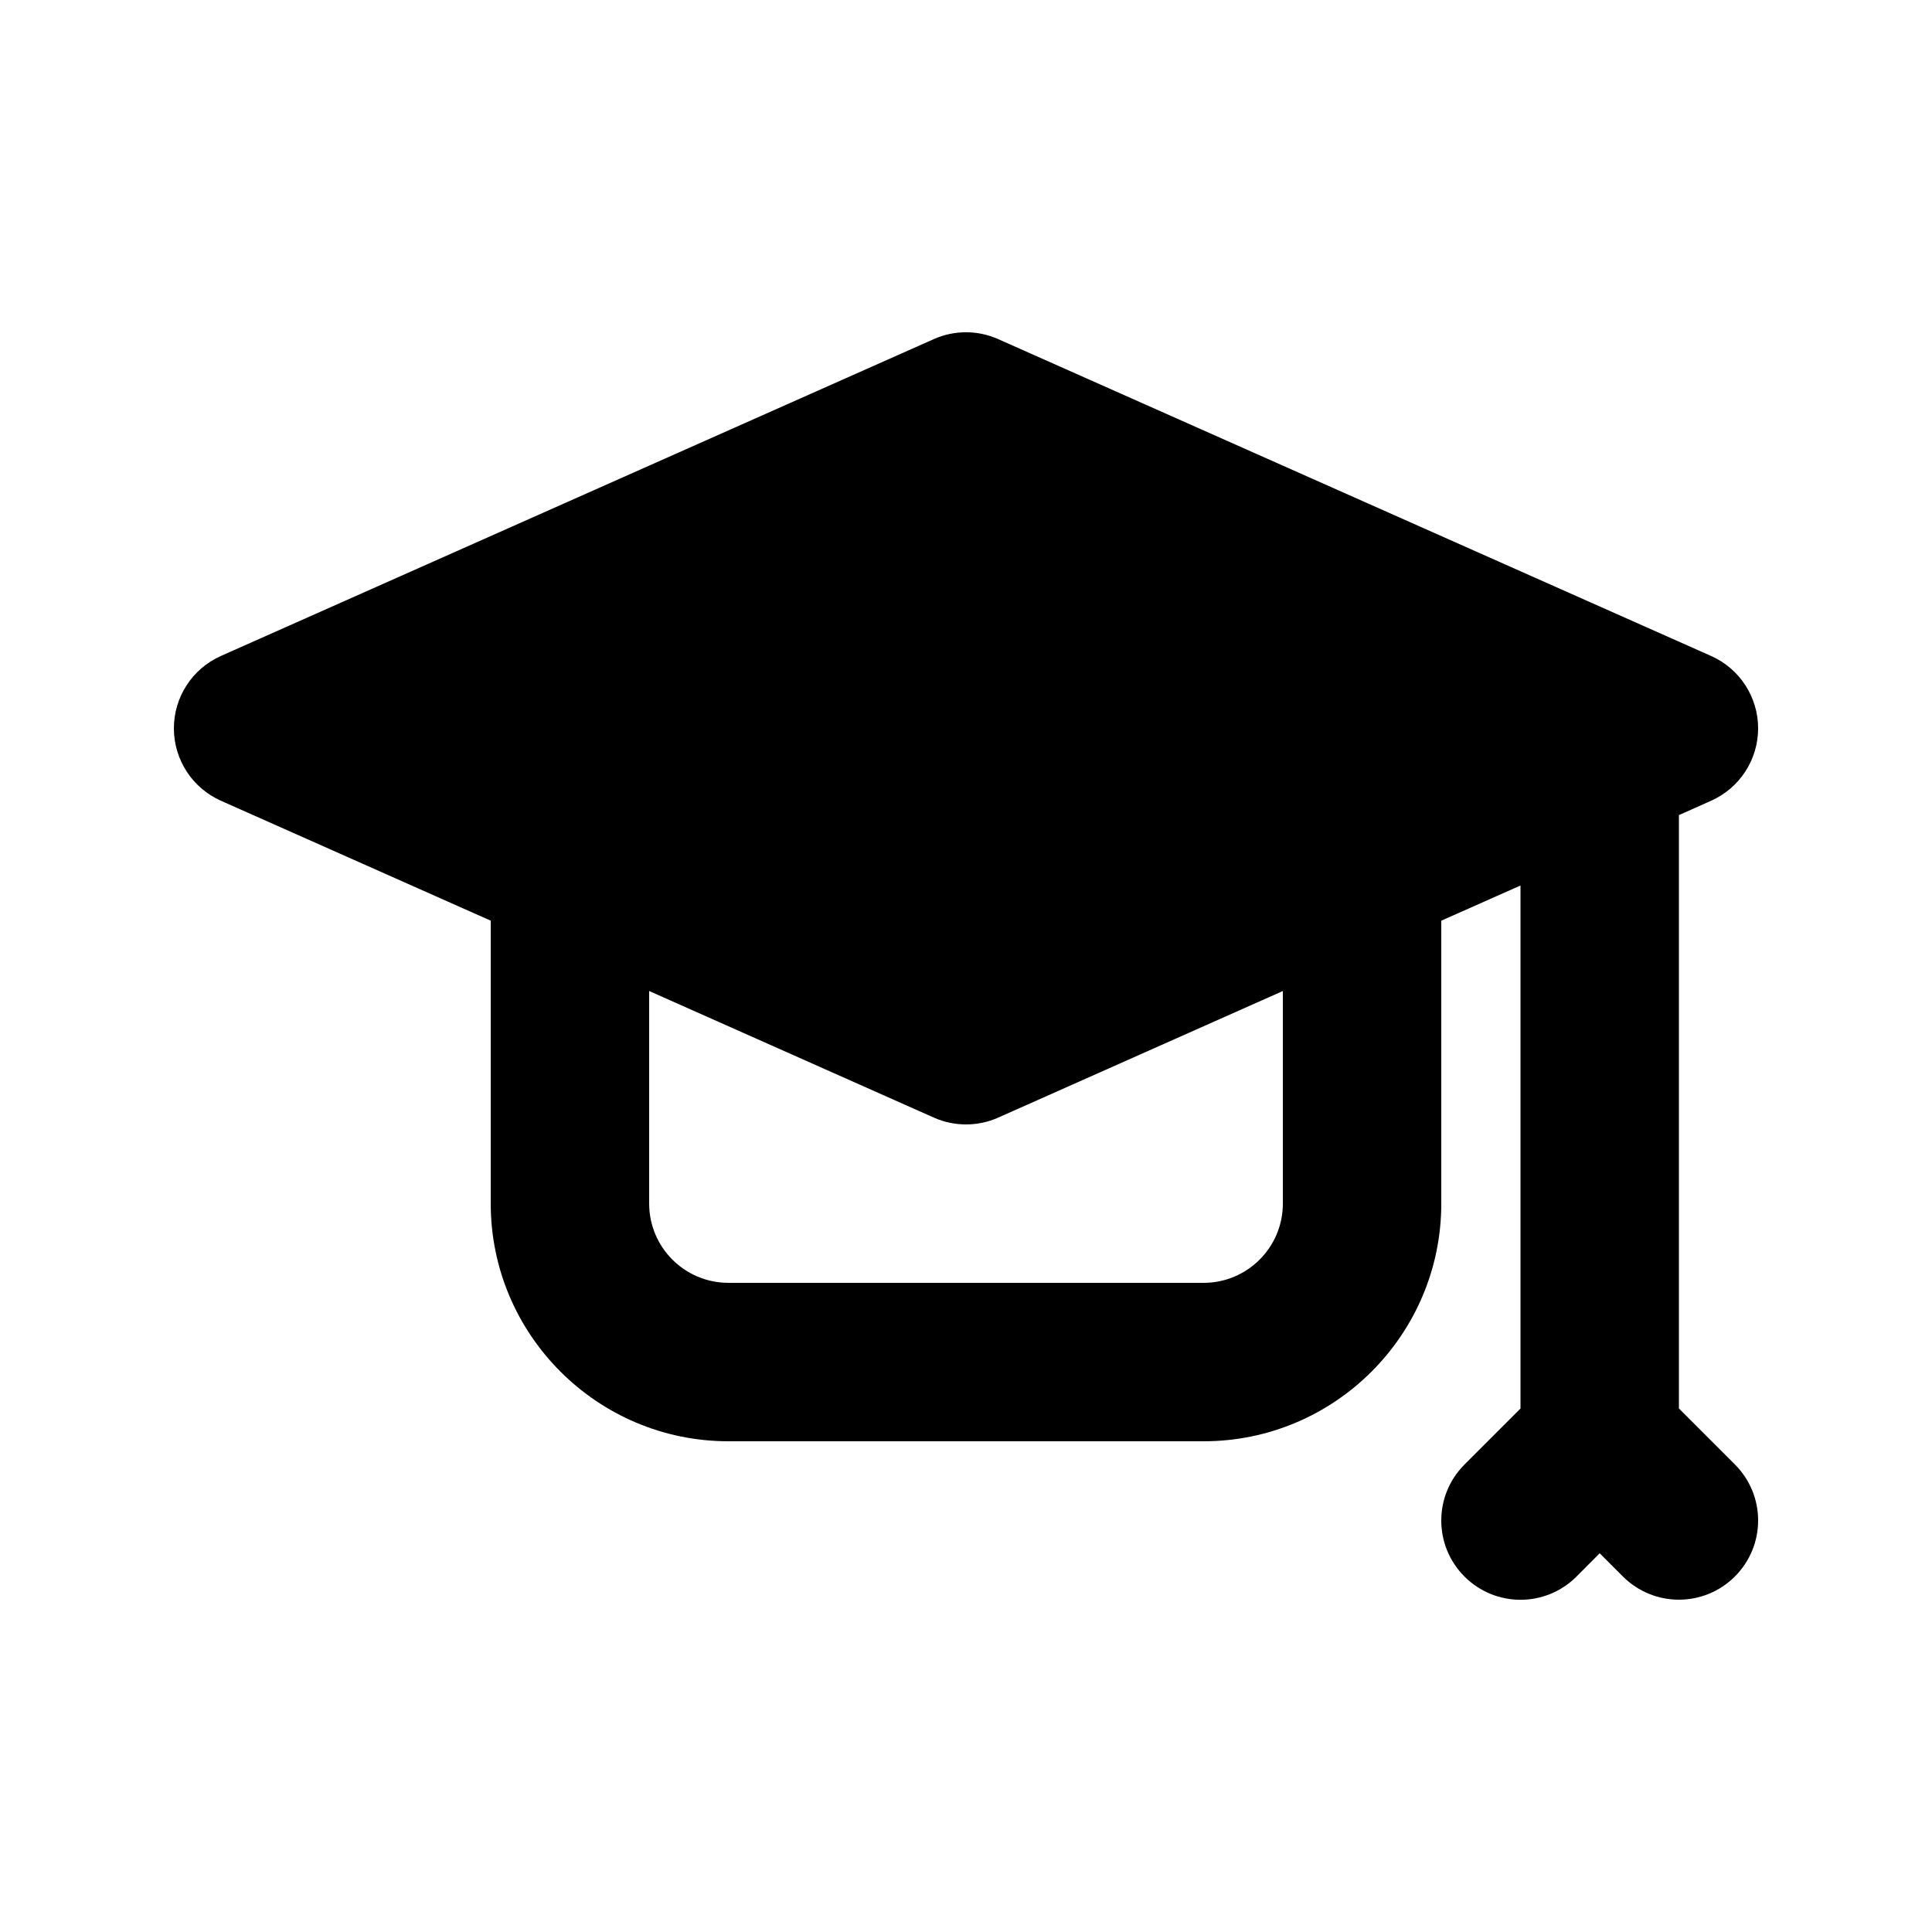 <?xml version="1.0" encoding="UTF-8"?>
<!-- Uploaded to: ICON Repo, www.iconrepo.com, Generator: ICON Repo Mixer Tools -->
<svg fill="#000000" width="800px" height="800px" version="1.1" viewBox="144 144 512 512" xmlns="http://www.w3.org/2000/svg">
 <path d="m588.93 517.26v-157.25l8.523-3.801c7.578-3.383 12.469-10.875 12.469-19.188s-4.891-15.809-12.469-19.188l-188.93-83.969c-5.438-2.414-11.629-2.414-17.047 0l-188.93 83.969c-7.574 3.379-12.465 10.875-12.465 19.188s4.891 15.809 12.469 19.188l71.5 31.781v74.984c0 34.723 28.254 62.977 62.977 62.977h125.95c34.723 0 62.977-28.254 62.977-62.977v-74.984l20.992-9.32v138.61l-14.84 14.84c-8.207 8.207-8.207 21.477 0 29.684 8.207 8.207 21.477 8.207 29.684 0l6.144-6.172 6.152 6.152c4.094 4.094 9.469 6.148 14.84 6.148 5.375 0 10.746-2.059 14.84-6.152 8.207-8.207 8.207-21.477 0-29.684zm-104.96-54.285c0 11.586-9.426 20.992-20.992 20.992l-125.95-0.004c-11.566 0-20.992-9.406-20.992-20.992v-56.344l75.445 33.547c2.707 1.219 5.625 1.809 8.523 1.809s5.816-0.586 8.523-1.805l75.441-33.547z"/>
</svg>